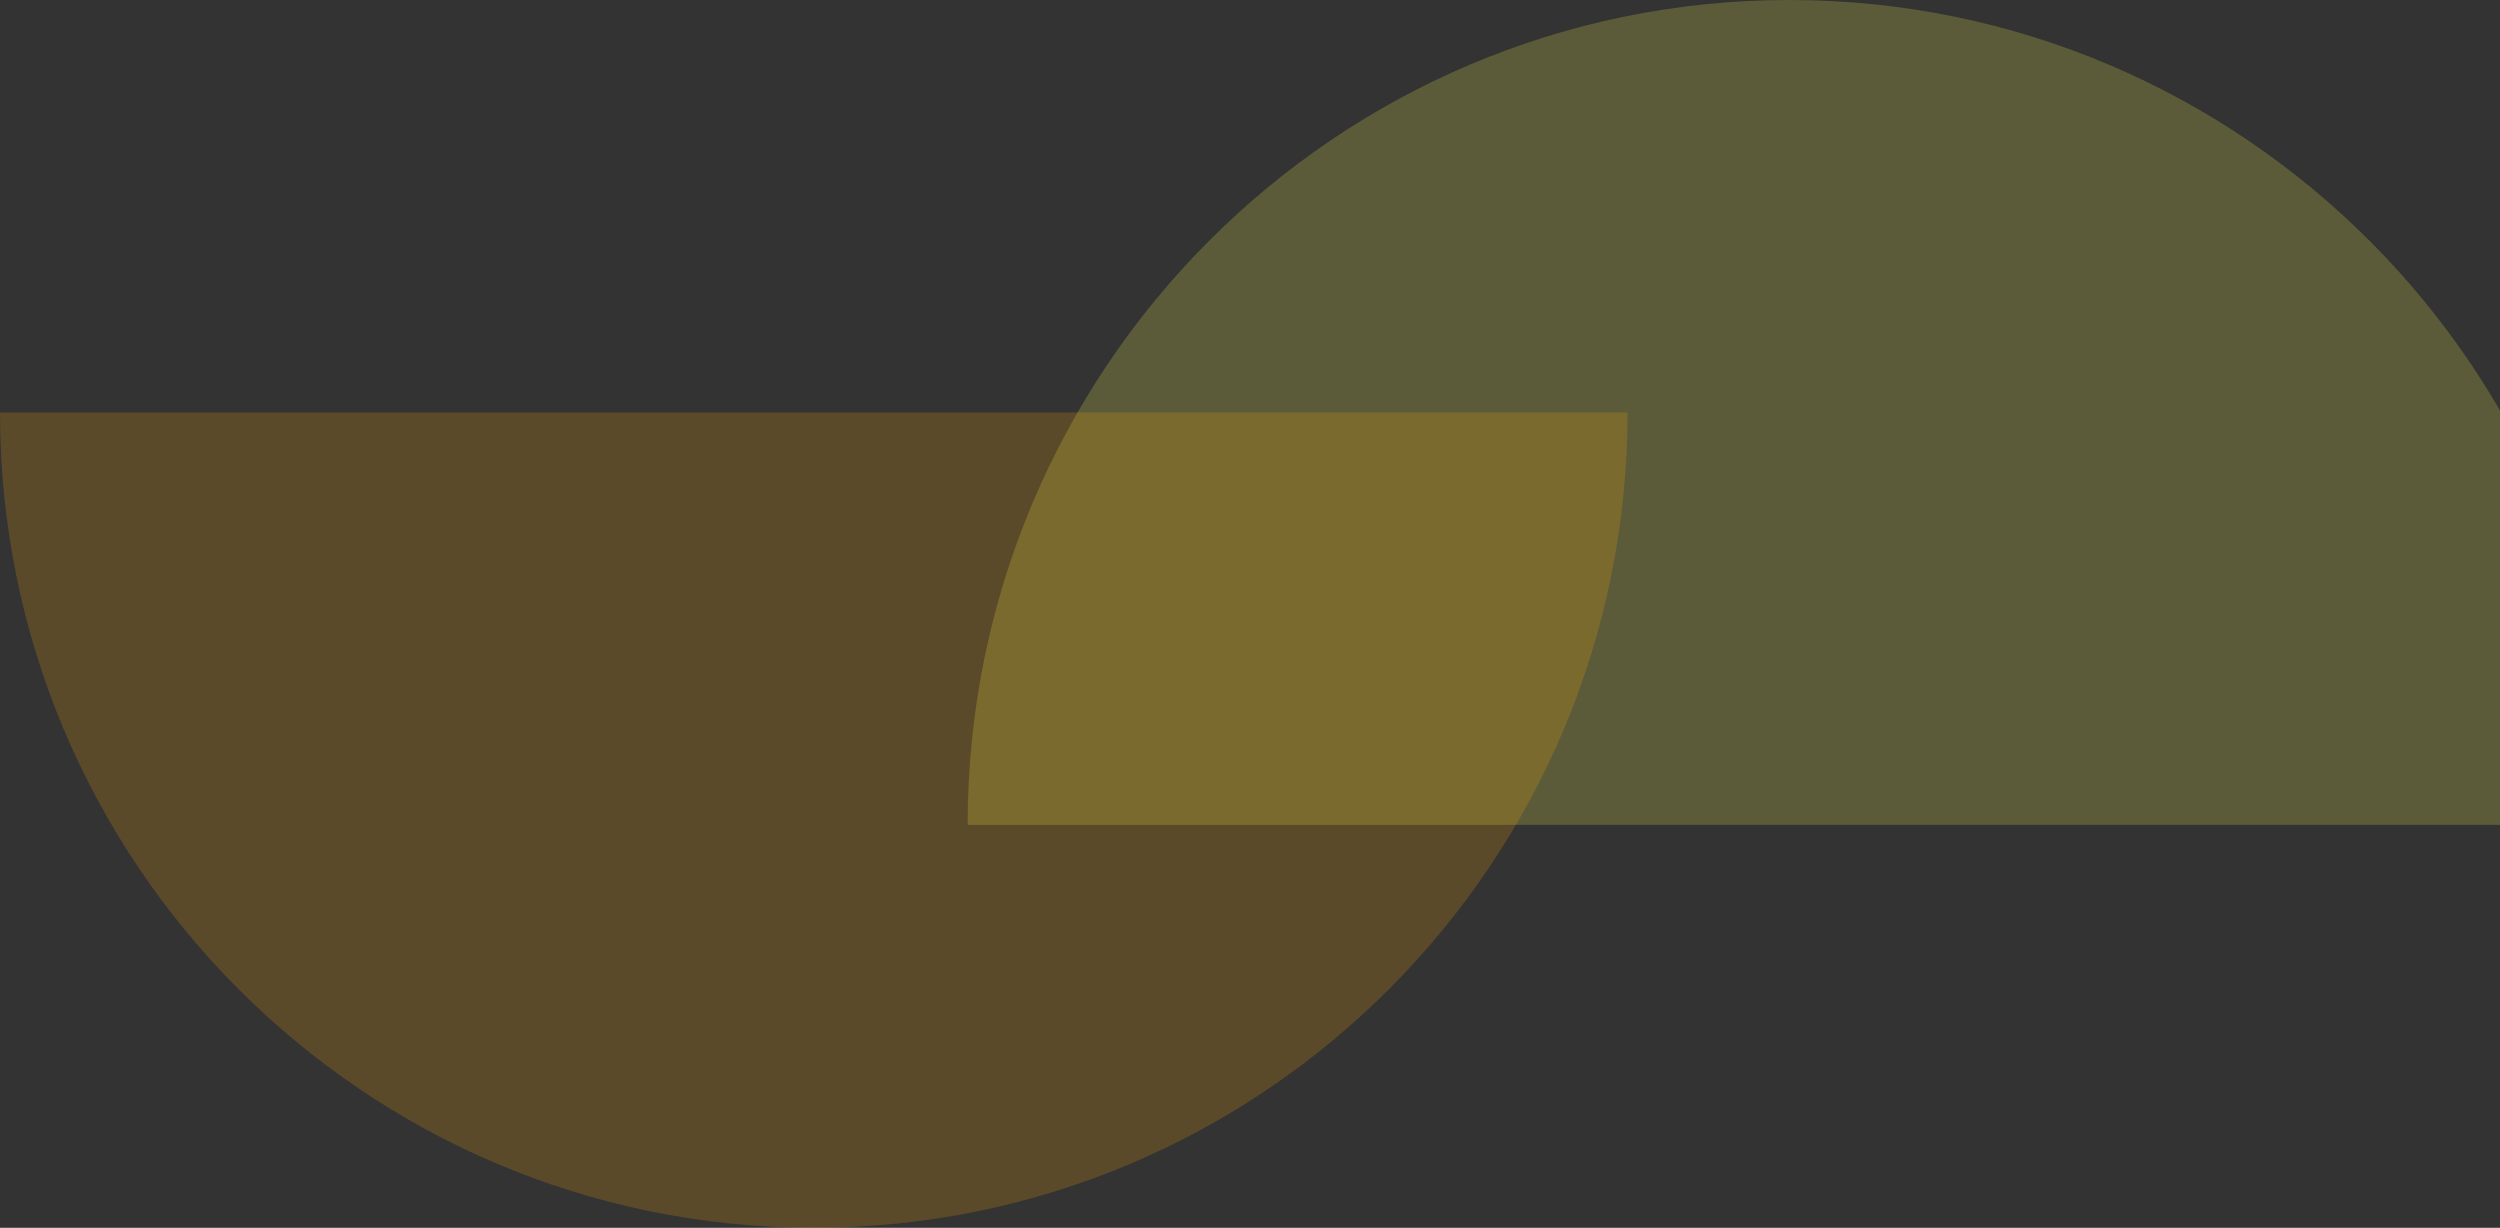 <svg width="788" height="387" viewBox="0 0 788 387" fill="none" xmlns="http://www.w3.org/2000/svg">
<rect x="0" y="0" width="788" height="387" fill="#333333" stroke="none"/>
<path opacity="0.2" d="M823 260H564L305 260C305 116.406 420.958 0 564 0C707.042 0 823 116.406 823 260Z" fill="#FFFA50"/>
<path opacity="0.2" d="M2.24677e-05 130L256.5 130L513 130C513 271.937 398.161 387 256.5 387C114.839 387 1.00591e-05 271.937 2.24677e-05 130Z" fill="#F6A500"/>
</svg>
